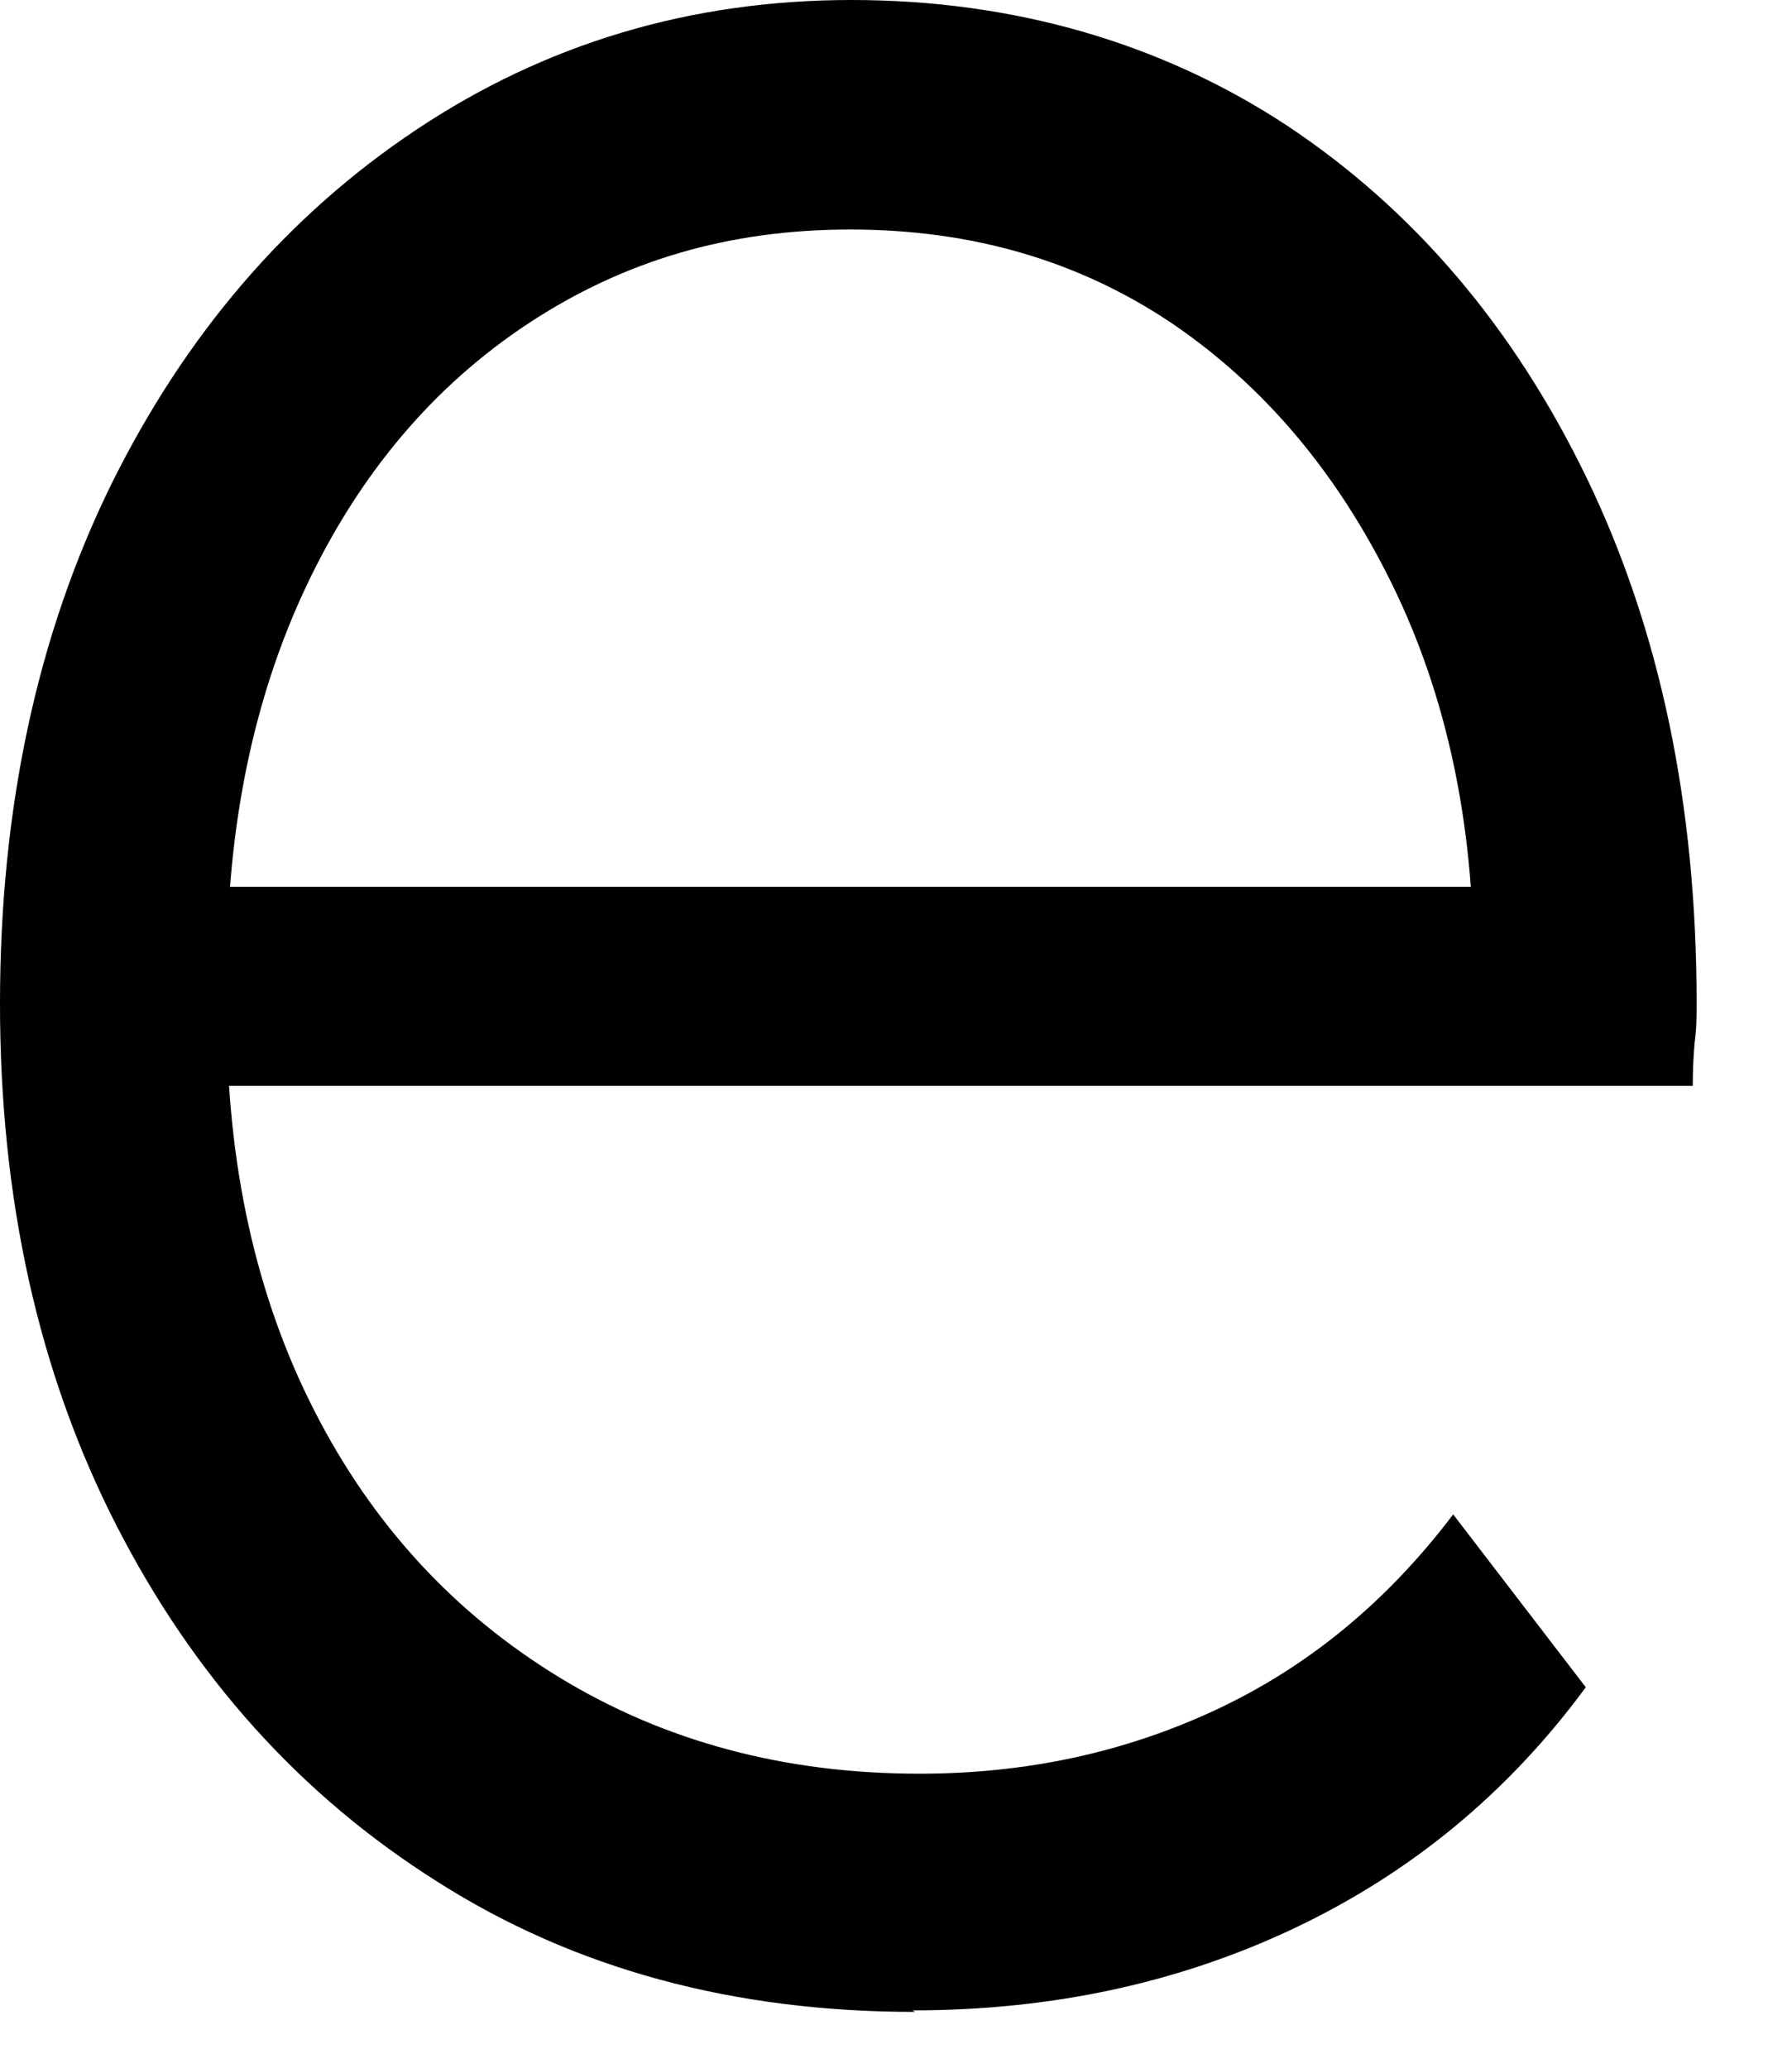<?xml version="1.0" encoding="utf-8"?>
<svg xmlns="http://www.w3.org/2000/svg" fill="none" height="100%" overflow="visible" preserveAspectRatio="none" style="display: block;" viewBox="0 0 13 15" width="100%">
<path d="M6.638 14.595C5.322 14.595 4.169 14.284 3.175 13.652C2.18 13.025 1.404 12.161 0.841 11.059C0.279 9.958 0 8.699 0 7.282C0 5.864 0.27 4.61 0.804 3.52C1.343 2.429 2.078 1.57 3.017 0.943C3.956 0.316 5.011 0 6.177 0C7.344 0 8.418 0.306 9.338 0.912C10.258 1.523 10.983 2.376 11.513 3.472C12.043 4.573 12.308 5.838 12.308 7.276C12.308 7.366 12.308 7.461 12.294 7.561C12.285 7.661 12.28 7.766 12.28 7.877H1.288V6.433H11.365L10.691 7.008C10.691 5.97 10.495 5.048 10.1 4.241C9.705 3.435 9.175 2.803 8.501 2.345C7.827 1.892 7.051 1.665 6.168 1.665C5.285 1.665 4.523 1.892 3.835 2.345C3.147 2.798 2.608 3.435 2.222 4.252C1.836 5.069 1.645 6.007 1.645 7.06V7.361C1.645 8.451 1.859 9.41 2.282 10.237C2.705 11.065 3.3 11.707 4.062 12.171C4.825 12.635 5.694 12.867 6.67 12.867C7.442 12.867 8.157 12.714 8.822 12.403C9.487 12.092 10.059 11.623 10.542 10.986L11.504 12.24C10.942 13.004 10.24 13.583 9.398 13.984C8.557 14.384 7.632 14.584 6.619 14.584L6.638 14.595Z" fill="black" id="Vector"/>
</svg>